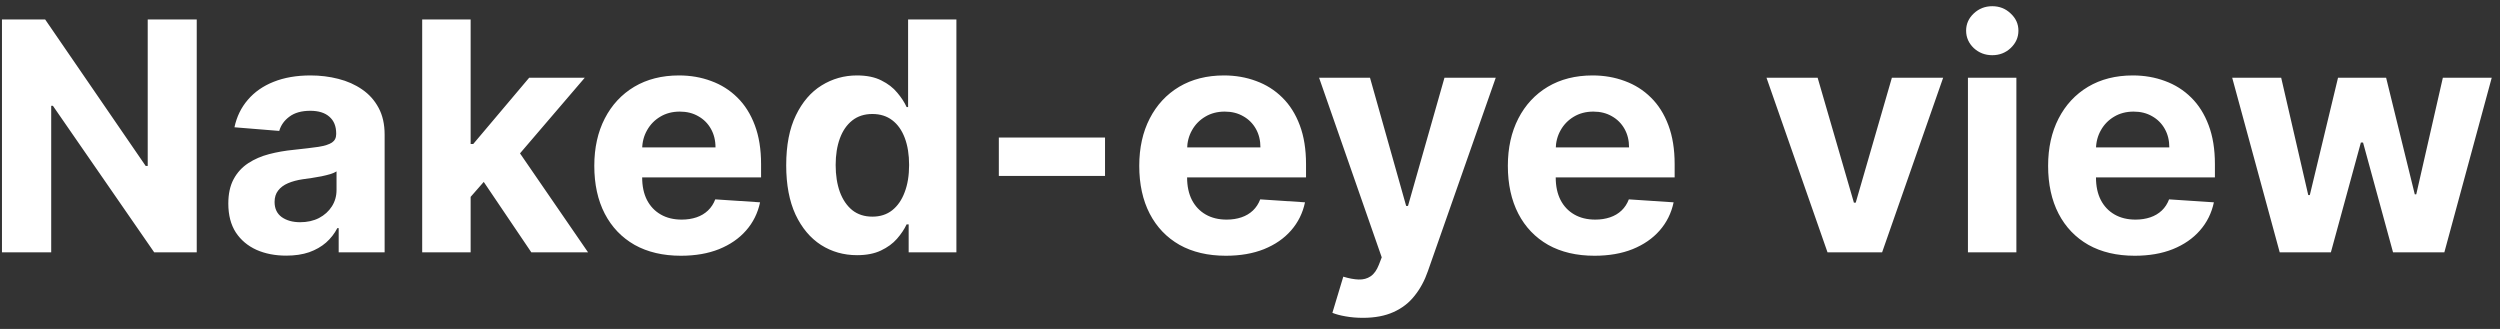 <svg width="114" height="15" viewBox="0 0 114 15" fill="none" xmlns="http://www.w3.org/2000/svg">
<rect x="0" y="0" width="114" height="15" fill="#333333" stroke="none"/>
<path d="M8.971 0.889V11.507H7.032L2.412 4.824H2.335V11.507H0.09V0.889H2.06L6.643 7.567H6.736V0.889H8.971ZM13.055 11.657C12.546 11.657 12.094 11.569 11.696 11.393C11.299 11.213 10.984 10.949 10.753 10.6C10.525 10.247 10.411 9.808 10.411 9.283C10.411 8.84 10.492 8.469 10.654 8.168C10.817 7.867 11.038 7.626 11.318 7.442C11.598 7.259 11.916 7.121 12.272 7.028C12.631 6.934 13.008 6.869 13.402 6.831C13.865 6.782 14.238 6.737 14.522 6.696C14.805 6.651 15.011 6.585 15.139 6.499C15.267 6.412 15.33 6.285 15.33 6.115V6.084C15.33 5.756 15.227 5.502 15.019 5.322C14.815 5.142 14.525 5.052 14.148 5.052C13.751 5.052 13.435 5.141 13.2 5.317C12.965 5.49 12.809 5.707 12.733 5.97L10.691 5.804C10.794 5.32 10.998 4.902 11.302 4.55C11.606 4.194 11.999 3.92 12.479 3.73C12.963 3.537 13.523 3.44 14.159 3.44C14.601 3.44 15.024 3.492 15.429 3.596C15.837 3.699 16.198 3.86 16.512 4.078C16.83 4.295 17.081 4.575 17.264 4.918C17.447 5.256 17.539 5.662 17.539 6.136V11.507H15.444V10.403H15.382C15.254 10.651 15.083 10.871 14.869 11.061C14.655 11.248 14.397 11.395 14.097 11.502C13.796 11.605 13.448 11.657 13.055 11.657ZM13.687 10.133C14.012 10.133 14.299 10.069 14.548 9.941C14.796 9.81 14.992 9.634 15.133 9.412C15.275 9.191 15.346 8.941 15.346 8.661V7.816C15.277 7.861 15.182 7.902 15.061 7.94C14.943 7.975 14.81 8.007 14.662 8.039C14.513 8.066 14.364 8.092 14.216 8.116C14.067 8.137 13.932 8.156 13.811 8.173C13.552 8.211 13.326 8.272 13.132 8.355C12.939 8.438 12.788 8.55 12.681 8.692C12.574 8.83 12.521 9.003 12.521 9.21C12.521 9.511 12.629 9.741 12.847 9.9C13.068 10.055 13.348 10.133 13.687 10.133ZM21.253 9.215L21.259 6.566H21.58L24.131 3.544H26.666L23.239 7.546H22.715L21.253 9.215ZM19.252 11.507V0.889H21.461V11.507H19.252ZM24.229 11.507L21.886 8.039L23.358 6.478L26.816 11.507H24.229ZM31.05 11.662C30.231 11.662 29.526 11.496 28.935 11.165C28.348 10.829 27.895 10.356 27.577 9.744C27.259 9.129 27.1 8.401 27.1 7.562C27.1 6.742 27.259 6.024 27.577 5.405C27.895 4.786 28.343 4.304 28.92 3.958C29.5 3.613 30.181 3.44 30.962 3.44C31.488 3.44 31.977 3.525 32.429 3.694C32.886 3.86 33.283 4.111 33.622 4.446C33.964 4.781 34.23 5.203 34.42 5.711C34.61 6.215 34.705 6.806 34.705 7.484V8.09H27.981V6.722H32.627C32.627 6.404 32.557 6.122 32.419 5.877C32.281 5.631 32.089 5.439 31.844 5.301C31.602 5.16 31.32 5.089 30.999 5.089C30.663 5.089 30.366 5.166 30.107 5.322C29.851 5.474 29.651 5.68 29.506 5.939C29.36 6.195 29.286 6.48 29.283 6.794V8.096C29.283 8.49 29.355 8.83 29.5 9.117C29.649 9.404 29.858 9.625 30.128 9.78C30.397 9.936 30.717 10.014 31.087 10.014C31.332 10.014 31.557 9.979 31.761 9.91C31.965 9.841 32.139 9.737 32.284 9.599C32.429 9.461 32.54 9.291 32.616 9.091L34.659 9.226C34.555 9.717 34.343 10.145 34.021 10.511C33.703 10.874 33.292 11.158 32.787 11.362C32.286 11.562 31.707 11.662 31.05 11.662ZM39.081 11.636C38.476 11.636 37.928 11.481 37.438 11.17C36.95 10.855 36.563 10.394 36.276 9.786C35.993 9.174 35.851 8.424 35.851 7.536C35.851 6.623 35.998 5.865 36.292 5.26C36.586 4.651 36.976 4.197 37.464 3.896C37.954 3.592 38.492 3.44 39.076 3.44C39.522 3.44 39.893 3.516 40.19 3.668C40.491 3.817 40.733 4.003 40.916 4.228C41.103 4.449 41.245 4.667 41.341 4.881H41.409V0.889H43.612V11.507H41.435V10.232H41.341C41.238 10.453 41.091 10.672 40.901 10.89C40.714 11.104 40.47 11.282 40.17 11.424C39.872 11.566 39.51 11.636 39.081 11.636ZM39.781 9.879C40.137 9.879 40.438 9.782 40.683 9.589C40.932 9.392 41.122 9.117 41.253 8.764C41.388 8.412 41.455 7.999 41.455 7.525C41.455 7.052 41.39 6.641 41.258 6.291C41.127 5.942 40.937 5.673 40.688 5.483C40.439 5.293 40.137 5.198 39.781 5.198C39.418 5.198 39.112 5.296 38.863 5.493C38.614 5.69 38.426 5.963 38.298 6.312C38.17 6.661 38.106 7.066 38.106 7.525C38.106 7.988 38.17 8.398 38.298 8.754C38.429 9.107 38.618 9.383 38.863 9.583C39.112 9.78 39.418 9.879 39.781 9.879ZM50.389 6.271V8.023H45.547V6.271H50.389ZM55.9 11.662C55.081 11.662 54.376 11.496 53.785 11.165C53.197 10.829 52.745 10.356 52.427 9.744C52.109 9.129 51.95 8.401 51.95 7.562C51.95 6.742 52.109 6.024 52.427 5.405C52.745 4.786 53.192 4.304 53.769 3.958C54.35 3.613 55.031 3.44 55.812 3.44C56.337 3.44 56.826 3.525 57.279 3.694C57.735 3.86 58.133 4.111 58.471 4.446C58.814 4.781 59.08 5.203 59.27 5.711C59.46 6.215 59.555 6.806 59.555 7.484V8.09H52.831V6.722H57.476C57.476 6.404 57.407 6.122 57.269 5.877C57.13 5.631 56.939 5.439 56.693 5.301C56.451 5.16 56.17 5.089 55.848 5.089C55.513 5.089 55.216 5.166 54.957 5.322C54.701 5.474 54.5 5.68 54.355 5.939C54.21 6.195 54.136 6.48 54.132 6.794V8.096C54.132 8.49 54.205 8.83 54.35 9.117C54.499 9.404 54.708 9.625 54.977 9.78C55.247 9.936 55.567 10.014 55.936 10.014C56.182 10.014 56.407 9.979 56.61 9.91C56.814 9.841 56.989 9.737 57.134 9.599C57.279 9.461 57.39 9.291 57.466 9.091L59.508 9.226C59.405 9.717 59.192 10.145 58.871 10.511C58.553 10.874 58.142 11.158 57.637 11.362C57.136 11.562 56.557 11.662 55.9 11.662ZM62.146 14.493C61.866 14.493 61.603 14.47 61.358 14.426C61.116 14.384 60.916 14.331 60.757 14.265L61.254 12.616C61.513 12.696 61.747 12.739 61.954 12.746C62.165 12.753 62.346 12.704 62.498 12.601C62.654 12.497 62.78 12.321 62.877 12.072L63.007 11.735L60.15 3.544H62.472L64.121 9.392H64.204L65.868 3.544H68.206L65.111 12.367C64.963 12.796 64.76 13.169 64.505 13.487C64.252 13.809 63.933 14.056 63.546 14.229C63.159 14.405 62.692 14.493 62.146 14.493ZM72.709 11.662C71.89 11.662 71.185 11.496 70.594 11.165C70.006 10.829 69.553 10.356 69.235 9.744C68.918 9.129 68.758 8.401 68.758 7.562C68.758 6.742 68.918 6.024 69.235 5.405C69.553 4.786 70.001 4.304 70.578 3.958C71.159 3.613 71.84 3.44 72.621 3.44C73.146 3.44 73.635 3.525 74.088 3.694C74.544 3.86 74.942 4.111 75.28 4.446C75.623 4.781 75.889 5.203 76.079 5.711C76.269 6.215 76.364 6.806 76.364 7.484V8.09H69.64V6.722H74.285C74.285 6.404 74.216 6.122 74.078 5.877C73.939 5.631 73.748 5.439 73.502 5.301C73.26 5.16 72.978 5.089 72.657 5.089C72.322 5.089 72.025 5.166 71.765 5.322C71.51 5.474 71.309 5.68 71.164 5.939C71.019 6.195 70.945 6.48 70.941 6.794V8.096C70.941 8.49 71.014 8.83 71.159 9.117C71.307 9.404 71.516 9.625 71.786 9.78C72.056 9.936 72.375 10.014 72.745 10.014C72.991 10.014 73.215 9.979 73.419 9.91C73.623 9.841 73.798 9.737 73.943 9.599C74.088 9.461 74.198 9.291 74.275 9.091L76.317 9.226C76.213 9.717 76.001 10.145 75.68 10.511C75.362 10.874 74.95 11.158 74.446 11.362C73.945 11.562 73.366 11.662 72.709 11.662ZM88.608 3.544L85.824 11.507H83.335L80.552 3.544H82.884L84.538 9.241H84.621L86.27 3.544H88.608ZM89.738 11.507V3.544H91.947V11.507H89.738ZM90.847 2.517C90.519 2.517 90.237 2.408 90.002 2.191C89.771 1.969 89.655 1.705 89.655 1.397C89.655 1.093 89.771 0.832 90.002 0.615C90.237 0.393 90.519 0.283 90.847 0.283C91.176 0.283 91.456 0.393 91.687 0.615C91.922 0.832 92.04 1.093 92.04 1.397C92.04 1.705 91.922 1.969 91.687 2.191C91.456 2.408 91.176 2.517 90.847 2.517ZM97.345 11.662C96.526 11.662 95.82 11.496 95.23 11.165C94.642 10.829 94.189 10.356 93.871 9.744C93.553 9.129 93.394 8.401 93.394 7.562C93.394 6.742 93.553 6.024 93.871 5.405C94.189 4.786 94.637 4.304 95.214 3.958C95.795 3.613 96.475 3.44 97.257 3.44C97.782 3.44 98.271 3.525 98.724 3.694C99.18 3.86 99.577 4.111 99.916 4.446C100.258 4.781 100.524 5.203 100.714 5.711C100.905 6.215 101 6.806 101 7.484V8.09H94.276V6.722H98.921C98.921 6.404 98.852 6.122 98.713 5.877C98.575 5.631 98.383 5.439 98.138 5.301C97.896 5.16 97.614 5.089 97.293 5.089C96.958 5.089 96.66 5.166 96.401 5.322C96.145 5.474 95.945 5.68 95.8 5.939C95.655 6.195 95.58 6.48 95.577 6.794V8.096C95.577 8.49 95.649 8.83 95.795 9.117C95.943 9.404 96.152 9.625 96.422 9.78C96.692 9.936 97.011 10.014 97.381 10.014C97.626 10.014 97.851 9.979 98.055 9.91C98.259 9.841 98.433 9.737 98.579 9.599C98.724 9.461 98.834 9.291 98.91 9.091L100.953 9.226C100.849 9.717 100.637 10.145 100.315 10.511C99.997 10.874 99.586 11.158 99.081 11.362C98.58 11.562 98.001 11.662 97.345 11.662ZM103.955 11.507L101.788 3.544H104.022L105.256 8.894H105.328L106.614 3.544H108.807L110.114 8.863H110.181L111.394 3.544H113.623L111.462 11.507H109.123L107.755 6.499H107.656L106.288 11.507H103.955Z" fill="white"/>
</svg>
